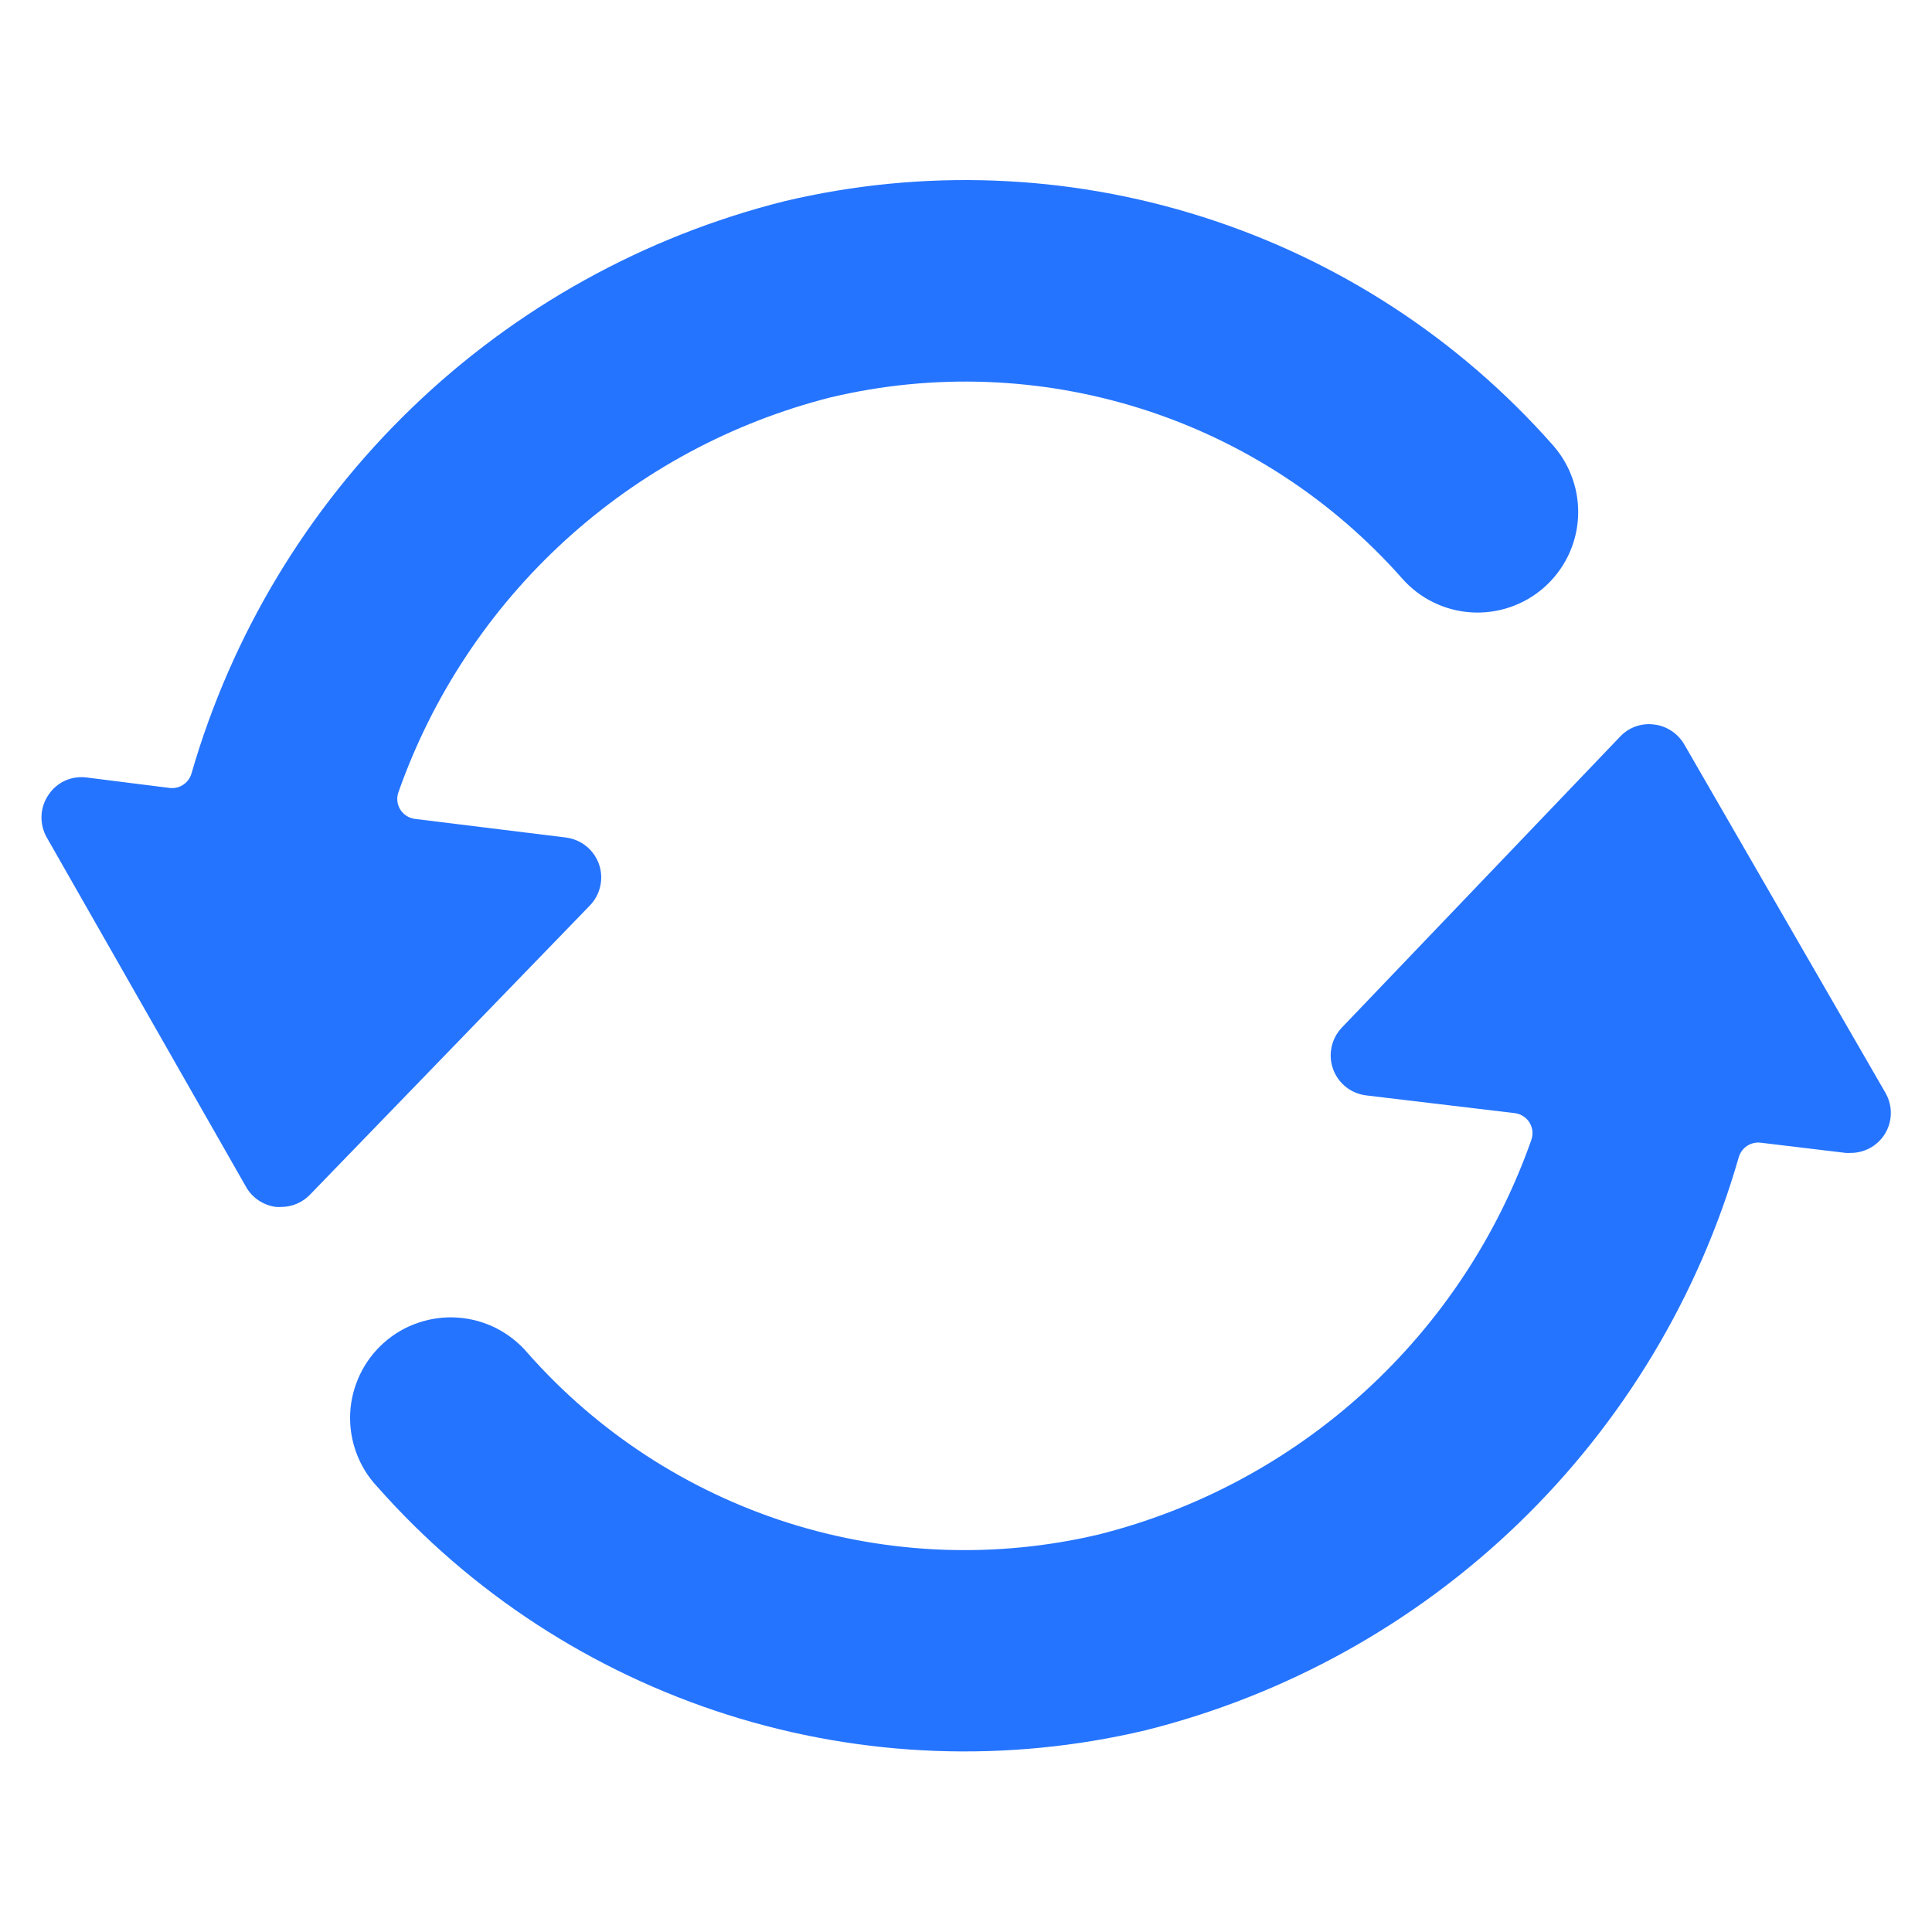<svg width="31" height="31" viewBox="0 0 31 31" fill="none" xmlns="http://www.w3.org/2000/svg">
<path d="M13.329 6.376C14.977 5.984 16.702 6.048 18.317 6.56C19.932 7.072 21.378 8.014 22.5 9.284C22.783 9.605 23.183 9.8 23.61 9.826C24.038 9.852 24.458 9.707 24.779 9.423C25.099 9.139 25.294 8.74 25.32 8.312C25.346 7.885 25.201 7.465 24.918 7.144C23.41 5.435 21.465 4.168 19.293 3.479C17.121 2.789 14.802 2.703 12.585 3.229C10.334 3.794 8.271 4.939 6.602 6.551C4.933 8.162 3.715 10.184 3.072 12.413C3.05 12.487 3.003 12.55 2.939 12.592C2.875 12.635 2.798 12.652 2.722 12.643L1.387 12.475C1.269 12.46 1.149 12.478 1.04 12.528C0.932 12.578 0.84 12.658 0.775 12.758C0.708 12.857 0.67 12.974 0.666 13.094C0.662 13.214 0.691 13.333 0.75 13.437L3.949 19.046C3.998 19.133 4.068 19.207 4.152 19.263C4.235 19.318 4.331 19.354 4.43 19.366C4.457 19.368 4.484 19.368 4.51 19.366C4.597 19.366 4.683 19.349 4.762 19.315C4.842 19.281 4.914 19.232 4.974 19.169L9.465 14.529C9.549 14.442 9.607 14.334 9.632 14.216C9.658 14.099 9.65 13.977 9.61 13.863C9.569 13.75 9.498 13.65 9.404 13.575C9.31 13.5 9.197 13.453 9.078 13.438L6.652 13.139C6.604 13.132 6.559 13.115 6.519 13.088C6.479 13.062 6.445 13.027 6.42 12.985C6.396 12.944 6.38 12.898 6.376 12.85C6.371 12.802 6.377 12.754 6.394 12.709C6.939 11.163 7.857 9.777 9.067 8.672C10.277 7.567 11.741 6.778 13.329 6.376Z" fill="#2574FF"></path>
<path d="M30.233 18.212C30.299 18.112 30.336 17.996 30.339 17.876C30.343 17.756 30.312 17.637 30.252 17.533L27.023 11.941C26.972 11.855 26.902 11.781 26.818 11.726C26.734 11.671 26.638 11.636 26.539 11.625C26.439 11.612 26.338 11.623 26.243 11.657C26.148 11.691 26.063 11.747 25.995 11.82L21.531 16.488C21.448 16.575 21.391 16.683 21.366 16.8C21.341 16.917 21.349 17.039 21.389 17.151C21.429 17.264 21.5 17.364 21.593 17.439C21.687 17.514 21.799 17.561 21.918 17.576L24.305 17.861C24.354 17.867 24.4 17.883 24.441 17.91C24.482 17.936 24.516 17.971 24.542 18.012C24.567 18.054 24.583 18.1 24.588 18.148C24.593 18.197 24.587 18.245 24.571 18.291C24.027 19.836 23.109 21.223 21.899 22.327C20.689 23.432 19.225 24.219 17.636 24.62C15.988 25.011 14.263 24.947 12.648 24.435C11.033 23.922 9.587 22.98 8.466 21.71C8.327 21.546 8.156 21.411 7.965 21.313C7.773 21.216 7.564 21.157 7.349 21.142C7.135 21.126 6.919 21.154 6.715 21.223C6.511 21.291 6.323 21.4 6.162 21.543C6.001 21.685 5.87 21.859 5.777 22.053C5.684 22.247 5.63 22.457 5.619 22.672C5.609 22.887 5.641 23.102 5.715 23.304C5.788 23.506 5.901 23.692 6.048 23.849C7.556 25.558 9.501 26.824 11.673 27.514C13.845 28.203 16.164 28.289 18.382 27.763C20.635 27.199 22.701 26.052 24.371 24.438C26.041 22.824 27.259 20.799 27.9 18.566C27.922 18.493 27.968 18.429 28.032 18.387C28.096 18.345 28.173 18.326 28.249 18.335L29.615 18.499C29.641 18.501 29.667 18.501 29.693 18.499C29.799 18.5 29.905 18.474 29.999 18.424C30.093 18.374 30.173 18.301 30.233 18.212Z" fill="#2574FF"></path>
</svg>
